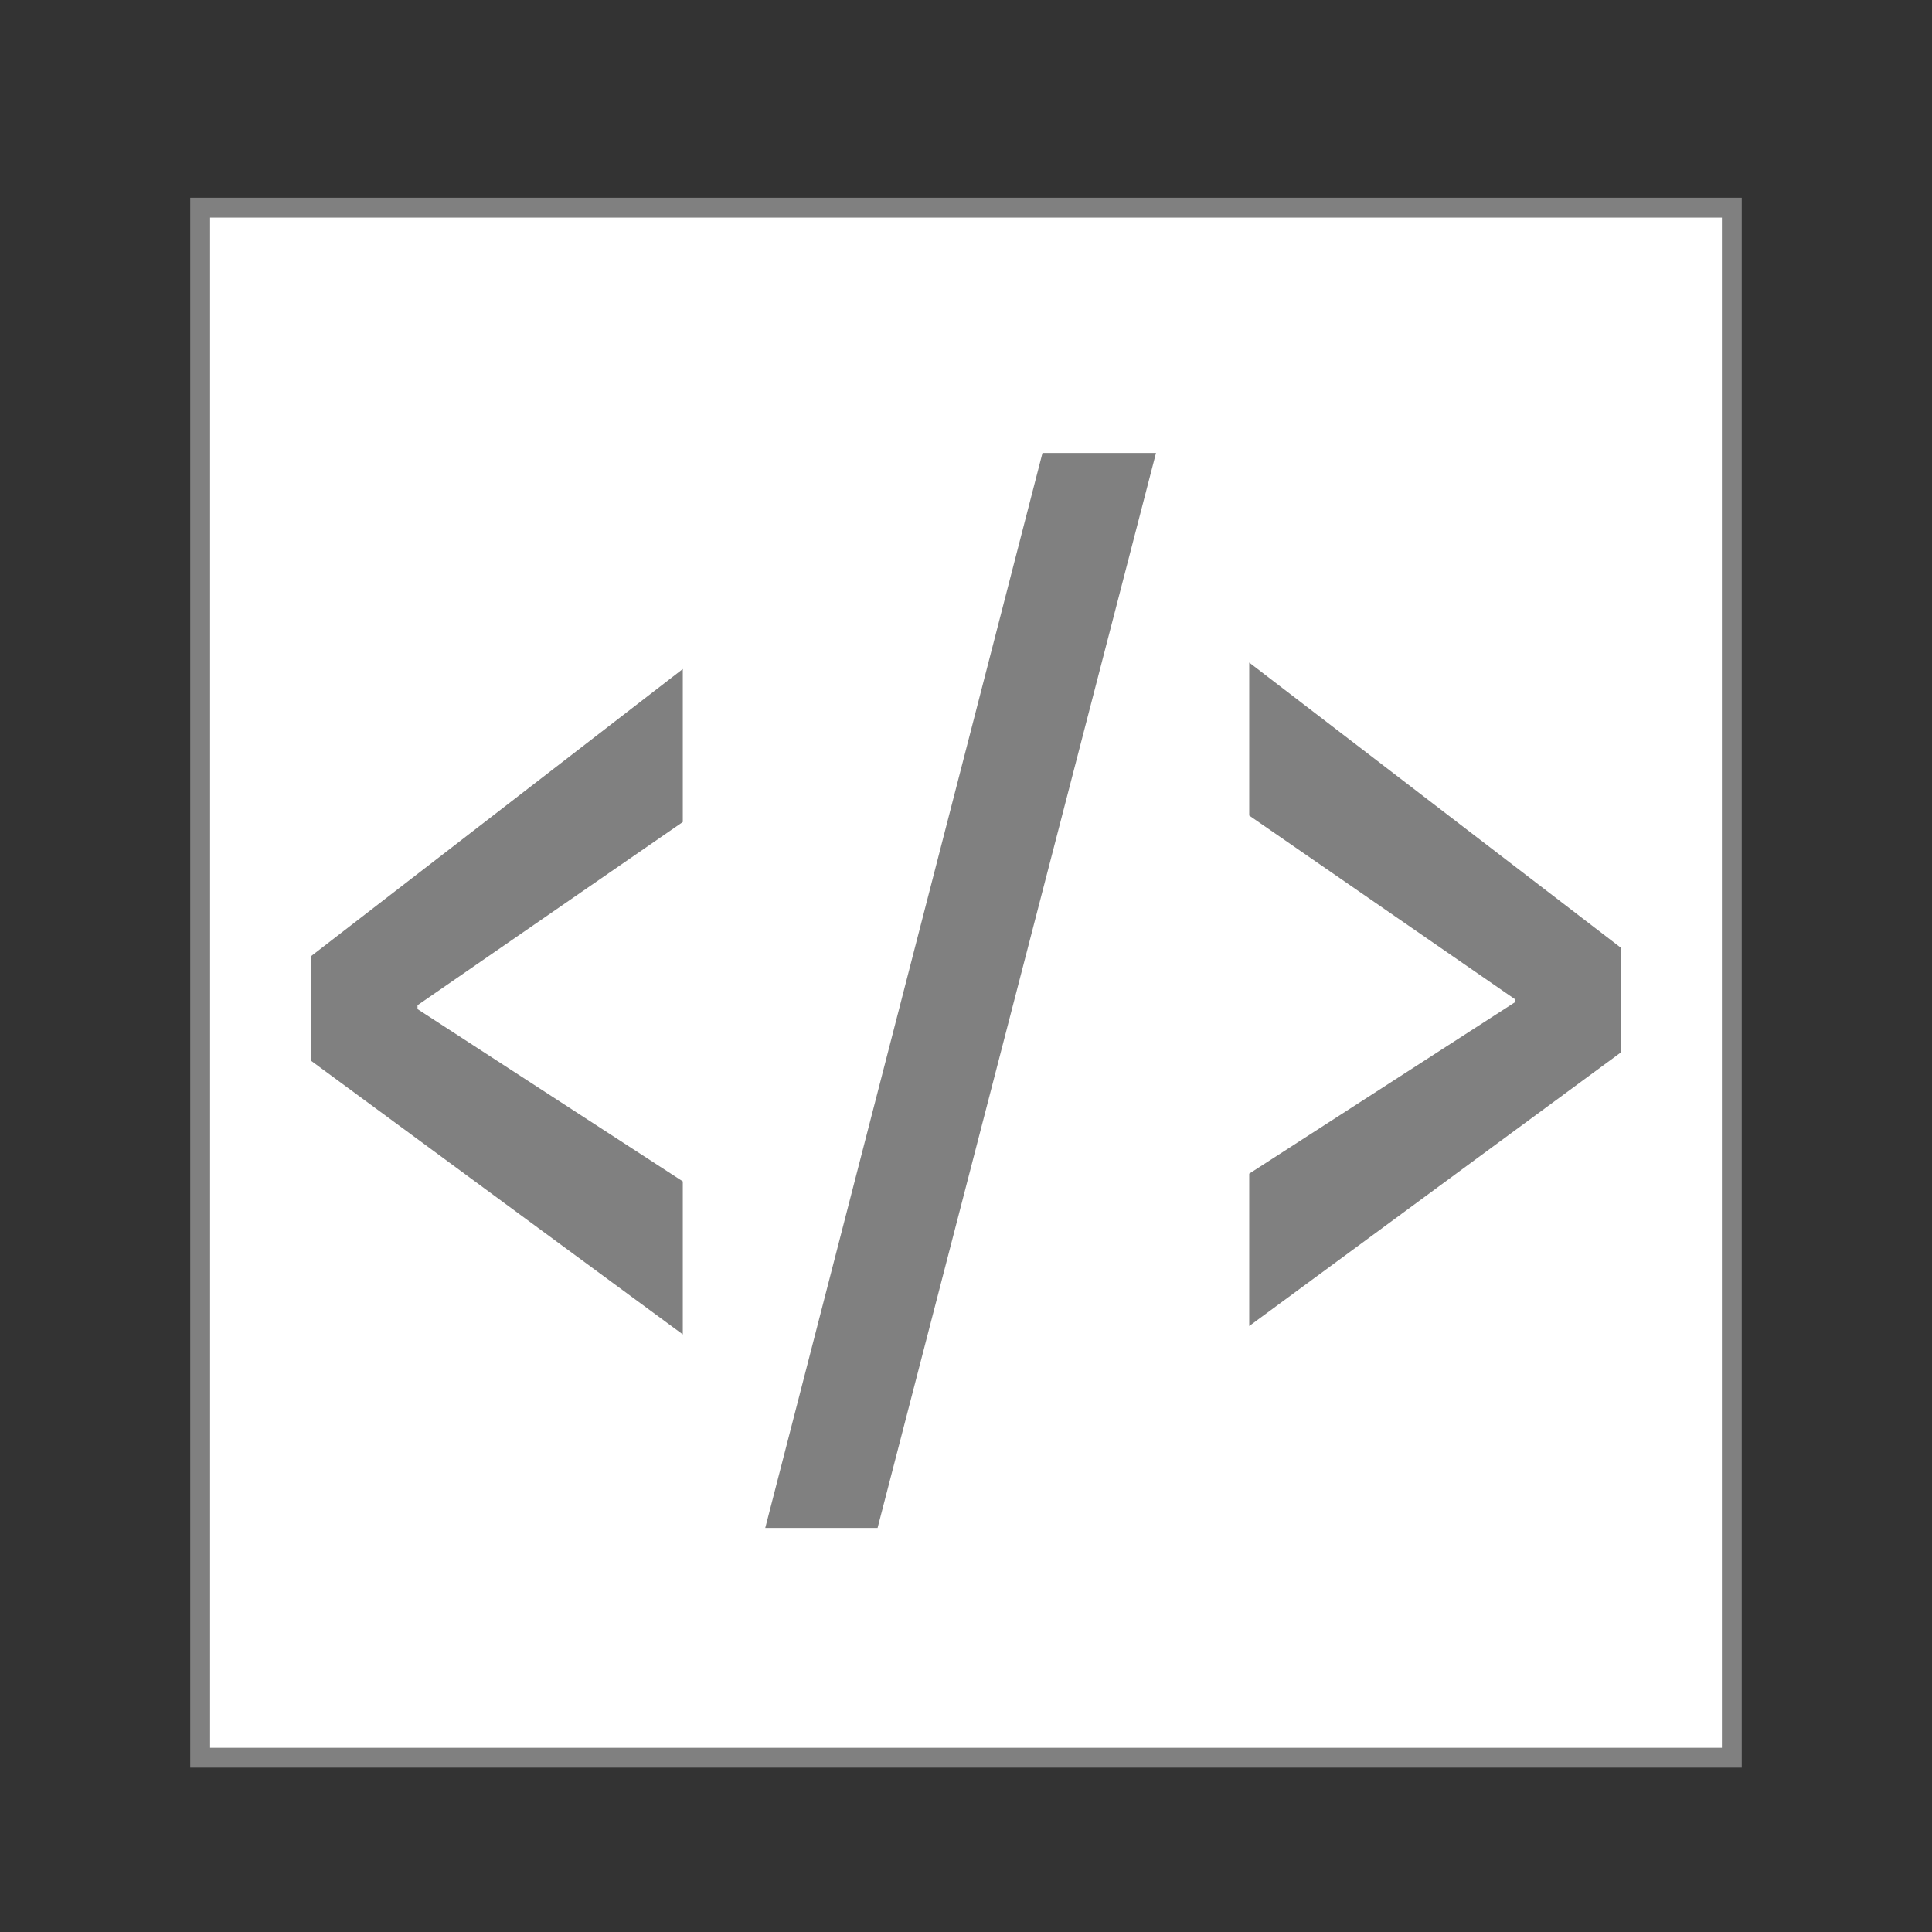 <?xml version="1.0" encoding="utf-8"?>
<!-- Generator: Adobe Illustrator 15.1.0, SVG Export Plug-In . SVG Version: 6.00 Build 0)  -->
<!DOCTYPE svg PUBLIC "-//W3C//DTD SVG 1.1//EN" "http://www.w3.org/Graphics/SVG/1.1/DTD/svg11.dtd">
<svg version="1.1" id="Ebene_1" xmlns="http://www.w3.org/2000/svg" xmlns:xlink="http://www.w3.org/1999/xlink" x="0px" y="0px"
	 width="250px" height="250px" viewBox="0 0 250 250" enable-background="new 0 0 250 250" xml:space="preserve">
<rect x="0" y="0" width="250" height="250" fill="#333333" stroke="none"/>
<rect x="25.901" y="26.873" fill="#FFFFFF" stroke="#808080" stroke-width="2.567" stroke-miterlimit="10" width="198.197" height="200.575"/>
<path fill="none" stroke="#181716" stroke-width="1.728" stroke-linecap="round" stroke-linejoin="bevel" stroke-miterlimit="10" d="
	M60.38,236.252"/>
<path fill="none" stroke="#181716" stroke-width="2.145" stroke-linecap="round" stroke-linejoin="bevel" stroke-miterlimit="10" d="
	M60.38,246.482"/>
<g>
	<path fill="#808080" d="M88.354,172.673l-48.141-35.44v-13.478l48.141-37.186v19.799l-34.328,23.709v0.5l34.328,22.295V172.673z"/>
	<path fill="#808080" d="M149.586,58.615l-36.029,139.099H99.022l35.875-139.099H149.586z"/>
	<path fill="#808080" d="M209.787,136.148l-48.139,35.44v-19.717l34.43-22.21v-0.335l-34.43-23.793V85.736l48.139,36.938V136.148
		L209.787,136.148z"/>
</g>
</svg>
